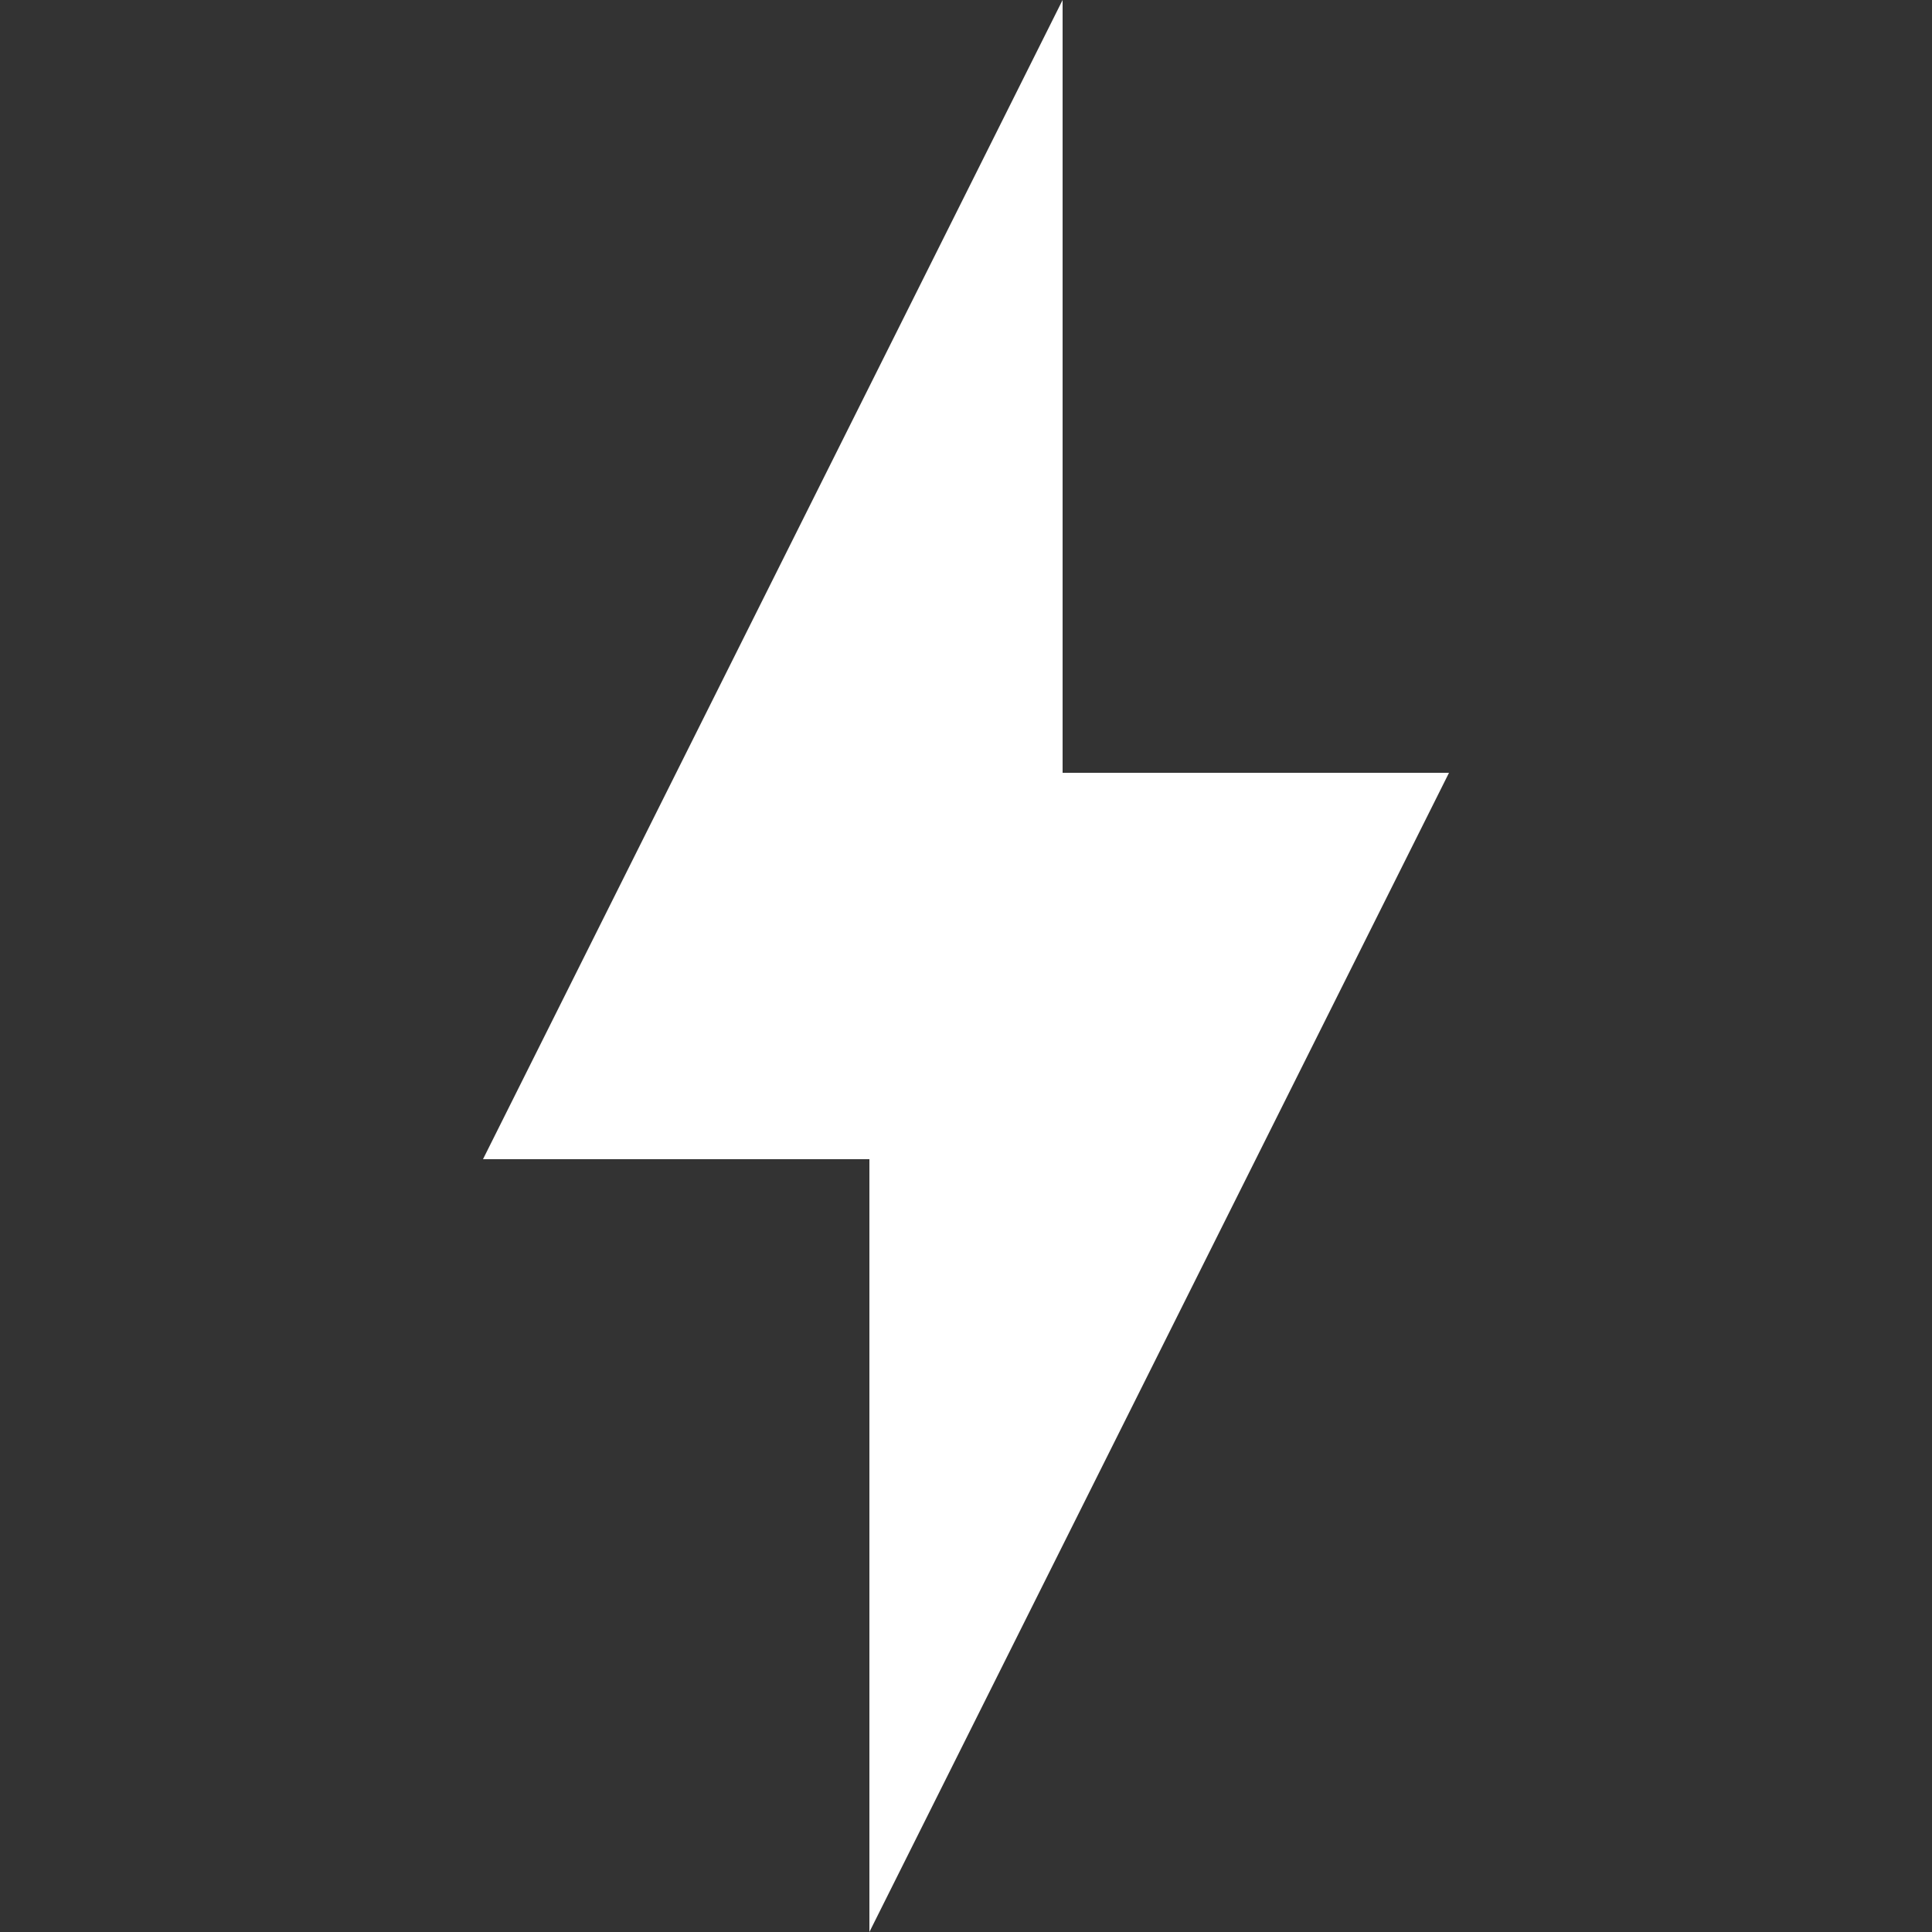 <svg width="24" height="24" viewBox="0 0 24 24" fill="none" xmlns="http://www.w3.org/2000/svg">
<rect x="0" y="0" width="24" height="24" fill="#333333" stroke="none"/>
<path d="M10.8 14.4L10.8 24L18 9.6L13.2 9.6L13.2 -3.14722e-07L6 14.4L10.8 14.4Z" fill="white"/>
</svg>
